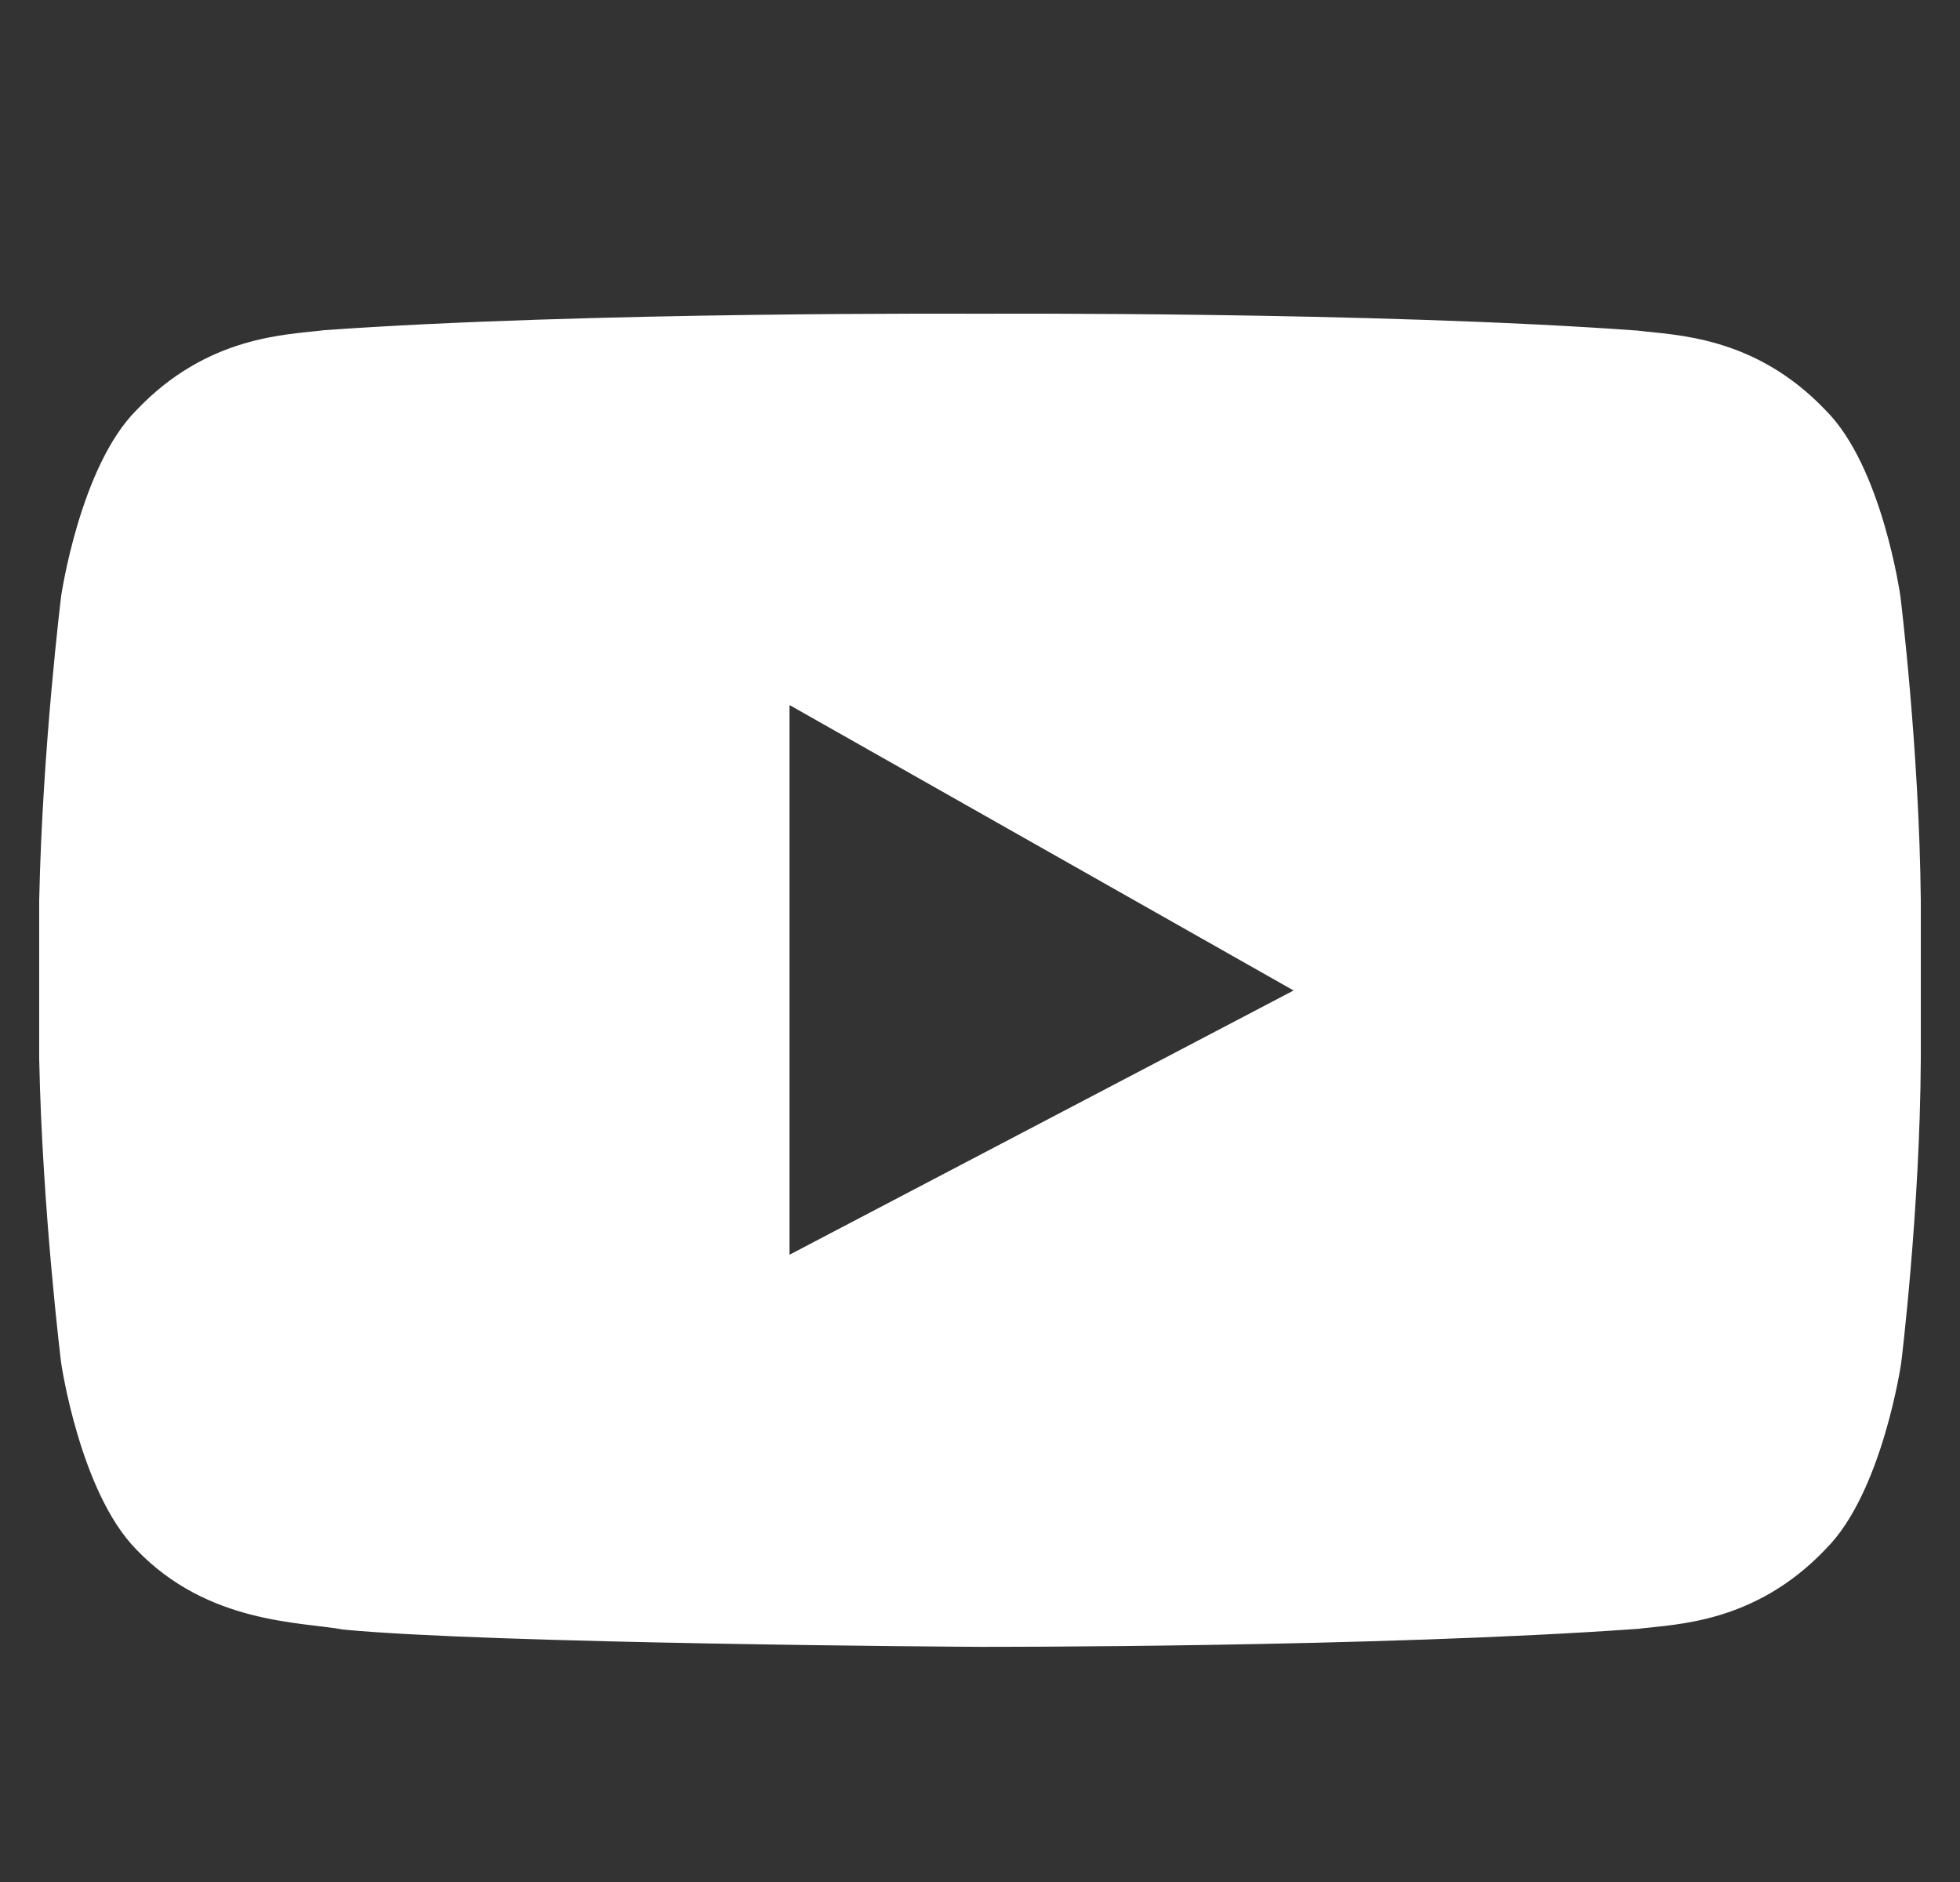 <svg width="25" height="24" viewBox="0 0 25 24" fill="none" xmlns="http://www.w3.org/2000/svg">
<rect x="0" y="0" width="25" height="24" fill="#333333" stroke="none"/>
<path fill-rule="evenodd" clip-rule="evenodd" d="M24.24 7.606C24.24 7.606 24.01 5.956 23.29 5.236C22.38 4.276 21.36 4.276 20.89 4.216C17.54 3.971 12.5 4.001 12.5 4.001C12.5 4.001 7.48 3.971 4.13 4.211C3.67 4.271 2.65 4.271 1.74 5.231C1.02 5.951 0.78 7.601 0.78 7.601C0.78 7.601 0.54 9.546 0.5 11.481V13.506C0.54 15.446 0.78 17.381 0.78 17.381C0.78 17.381 1.02 19.031 1.74 19.761C2.65 20.711 3.84 20.681 4.38 20.781C6.26 20.961 12.29 21.001 12.5 21.001C12.5 21.001 17.55 21.011 20.9 20.771C21.36 20.711 22.38 20.711 23.29 19.751C24.01 19.031 24.25 17.381 24.25 17.381C24.25 17.381 24.49 15.441 24.5 13.506V11.481C24.48 9.546 24.24 7.606 24.24 7.606ZM10.07 16.001V8.991L16.5 12.631L10.07 16.001Z" fill="white"/>
</svg>
